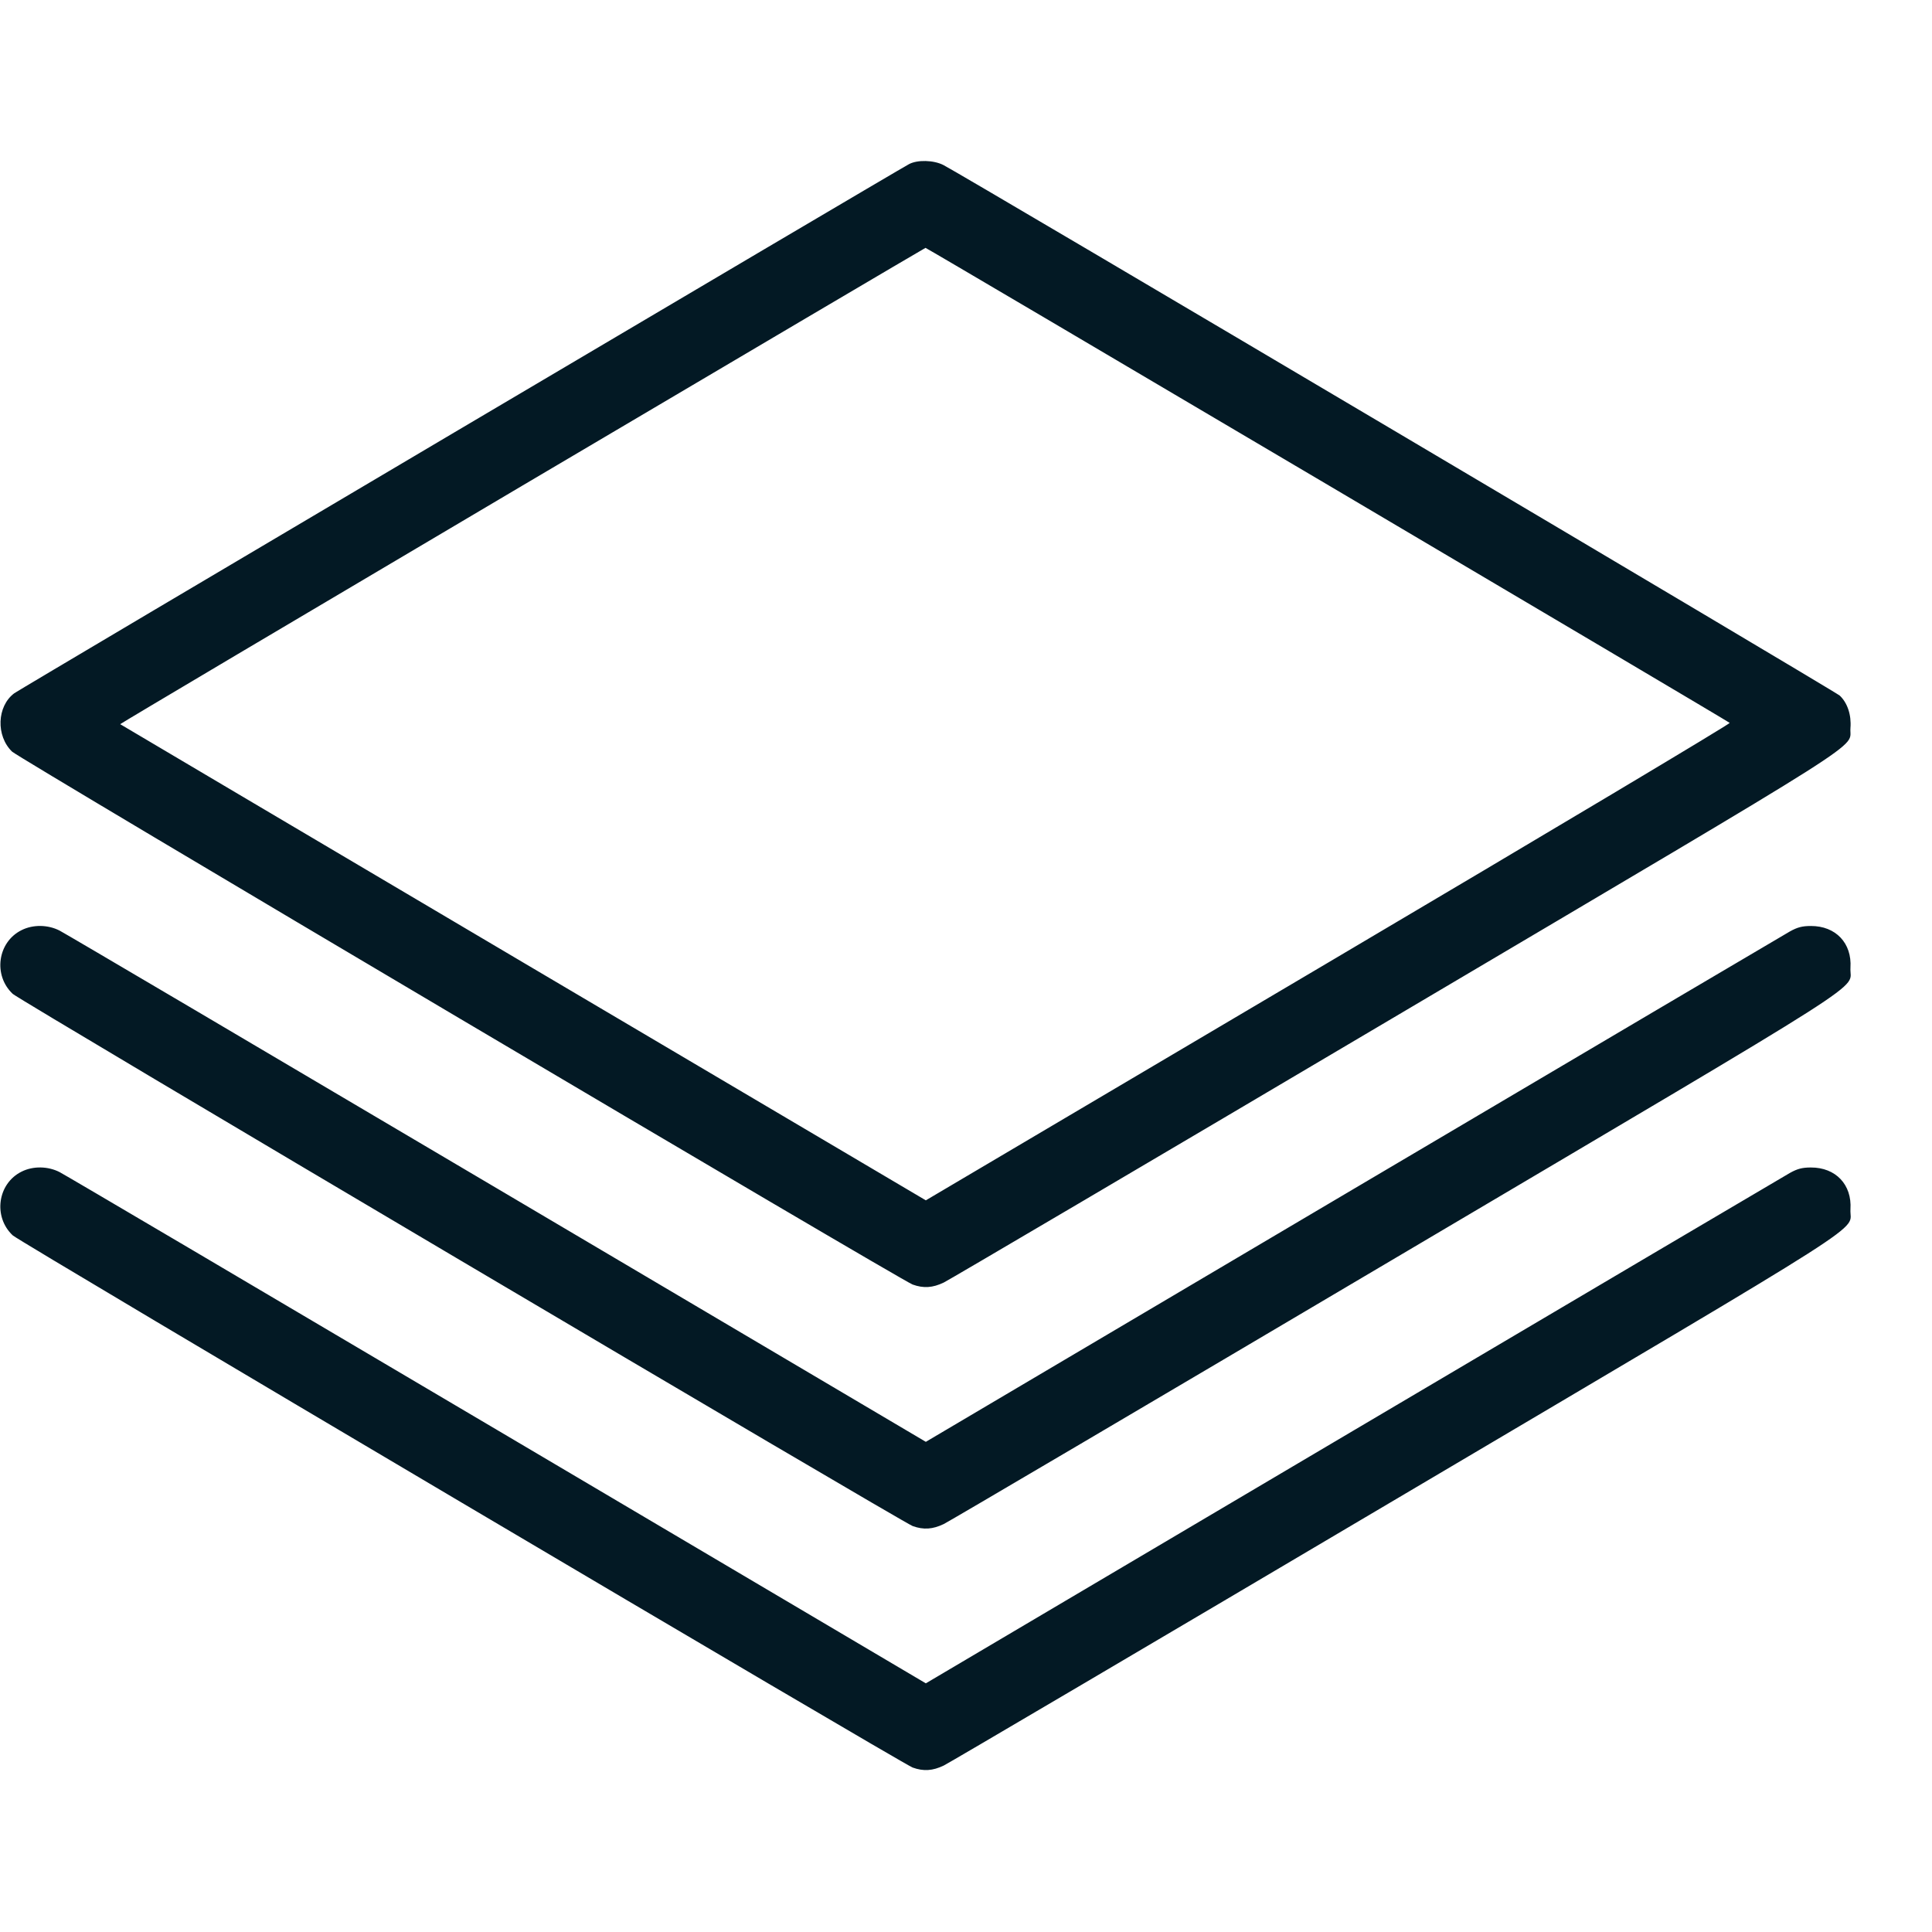 <svg width="24" height="24" viewBox="0 0 24 24" fill="none" xmlns="http://www.w3.org/2000/svg">
<path fill-rule="evenodd" clip-rule="evenodd" d="M11.292 2.039C11.109 2.137 0.243 8.563 0.177 8.612C-0.039 8.774 -0.052 9.141 0.15 9.337C0.238 9.422 11.194 15.905 11.337 15.957C11.472 16.006 11.587 15.998 11.724 15.932C11.79 15.9 14.317 14.412 17.34 12.624C23.422 9.027 22.964 9.318 22.987 9.043C23 8.883 22.95 8.731 22.854 8.641C22.794 8.586 11.96 2.172 11.719 2.05C11.597 1.988 11.397 1.983 11.292 2.039ZM6.485 6.035C3.736 7.66 1.49 8.992 1.493 8.996C1.497 8.999 3.75 10.332 6.5 11.957L11.501 14.911L16.503 11.955C19.255 10.329 21.497 8.99 21.487 8.98C21.46 8.954 11.513 3.078 11.497 3.079C11.49 3.08 9.235 4.41 6.485 6.035ZM0.269 11.554C-0.031 11.702 -0.088 12.116 0.159 12.347C0.245 12.427 11.209 18.91 11.337 18.957C11.472 19.006 11.587 18.998 11.724 18.932C11.79 18.9 14.317 17.412 17.34 15.624C23.469 12 22.968 12.319 22.987 12.022C23.007 11.716 22.804 11.502 22.495 11.503C22.388 11.503 22.328 11.519 22.236 11.57C22.17 11.607 19.727 13.049 16.808 14.774L11.501 17.911L6.176 14.764C3.248 13.033 0.802 11.591 0.74 11.56C0.595 11.486 0.411 11.483 0.269 11.554ZM0.269 14.554C-0.031 14.702 -0.088 15.116 0.159 15.347C0.245 15.427 11.209 21.91 11.337 21.957C11.472 22.006 11.587 21.998 11.724 21.932C11.79 21.9 14.317 20.412 17.34 18.624C23.469 15 22.968 15.319 22.987 15.022C23.007 14.716 22.804 14.502 22.495 14.503C22.388 14.503 22.328 14.519 22.236 14.57C22.17 14.607 19.727 16.049 16.808 17.774L11.501 20.911L6.176 17.764C3.248 16.033 0.802 14.591 0.74 14.56C0.595 14.486 0.411 14.483 0.269 14.554Z" fill="#031924"/>
</svg>
